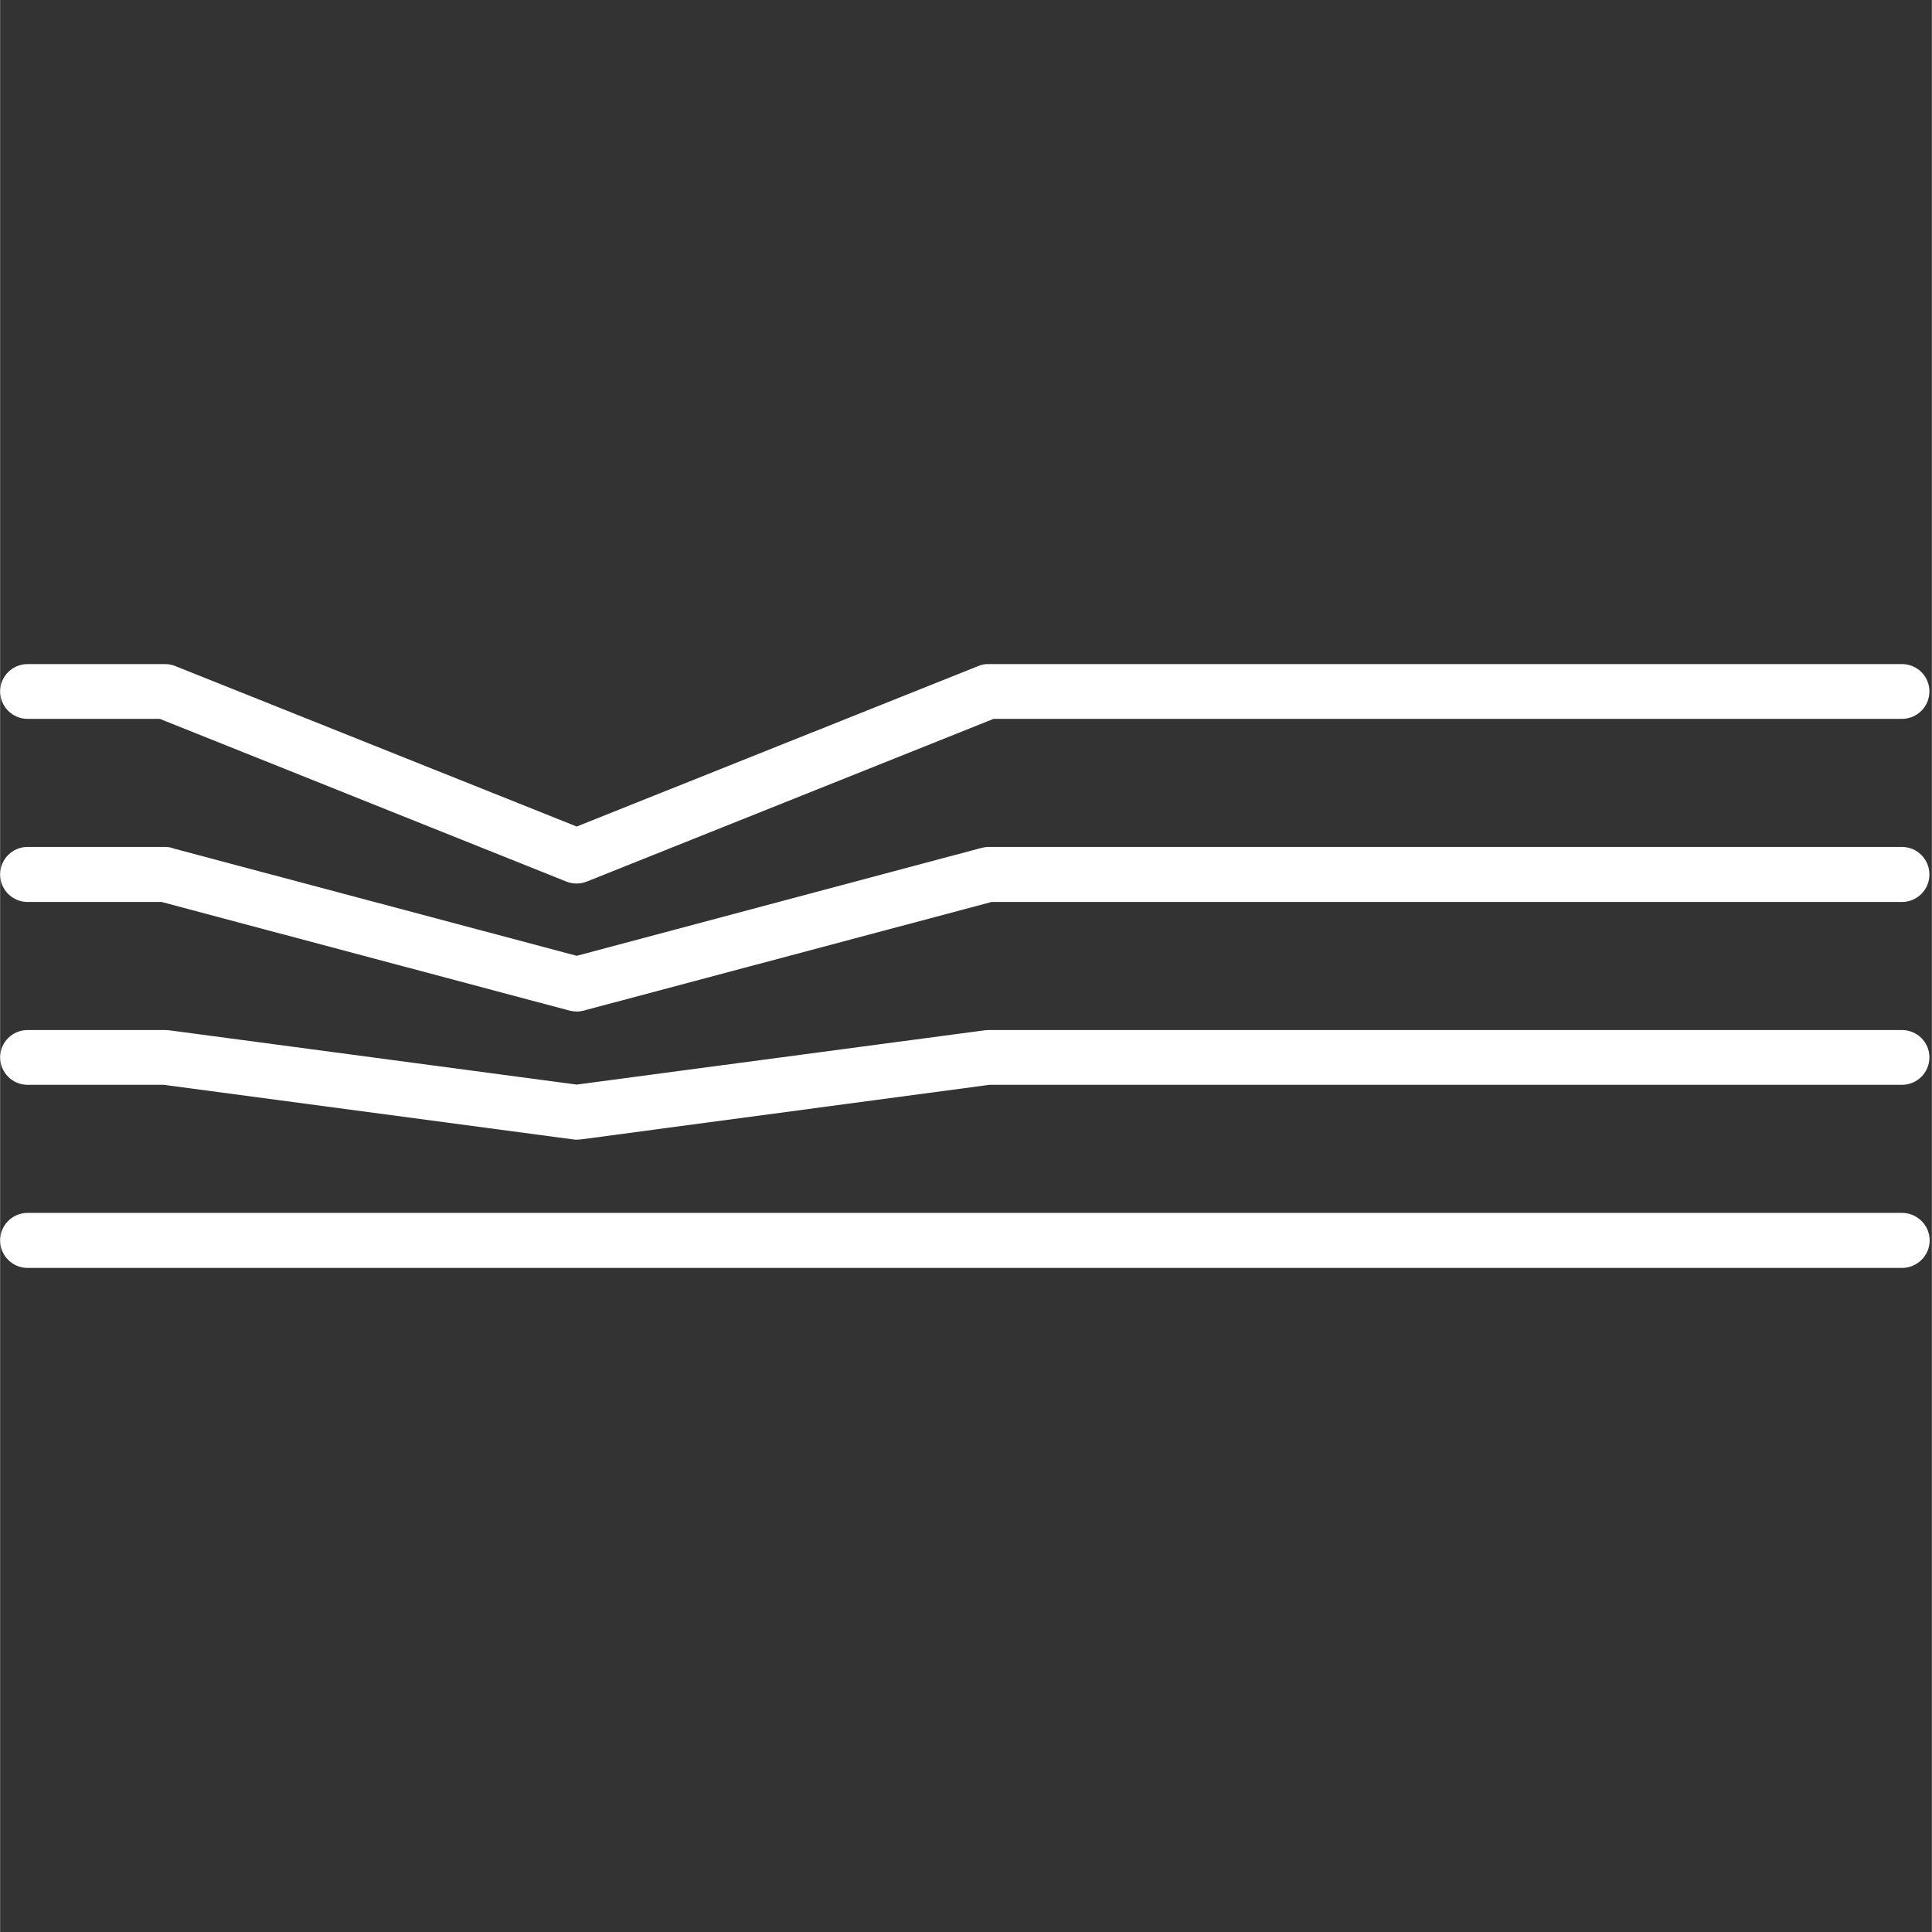 <svg xmlns="http://www.w3.org/2000/svg" xml:space="preserve" width="250" height="250" style="shape-rendering:geometricPrecision;text-rendering:geometricPrecision;image-rendering:optimizeQuality;fill-rule:evenodd;clip-rule:evenodd" viewBox="0 0 7860 7861"><rect x="0" y="0" width="7860" height="7861" fill="#333333" stroke="none"/><path d="M0 0h7860v7861H0z" style="fill:none"></path><path d="M5385 4191h2353c62 0 112 50 112 111 0 62-50 112-112 112H4025l-1661 222c-10 1-21 2-33 0L666 4414H112c-62 0-112-50-112-112 0-61 50-111 112-111h559c8 0 16 1 24 2l1651 220 1661-221 14-1h1364zM112 5159c-62 0-112-50-112-112s50-112 112-112h7626c62 0 113 50 113 112s-51 112-113 112H112zm0-2234c-62 0-112-50-112-112 0-61 50-111 112-111h559c17 0 34 4 49 11l1626 650 1634-653c13-6 27-8 41-8h3717c62 0 112 50 112 111 0 62-50 112-112 112H4042l-1655 662c-25 10-55 11-83 0L650 2925H112zm0 745c-62 0-112-50-112-112s50-112 112-112h559c13 0 25 2 37 7l1638 436 1647-439c9-2 19-4 28-4h3717c62 0 112 50 112 112s-50 112-112 112H4034l-1656 441-2 1h-2c-18 5-37 5-57 0L657 3670H112z" style="fill:#fff;fill-rule:nonzero"></path></svg>